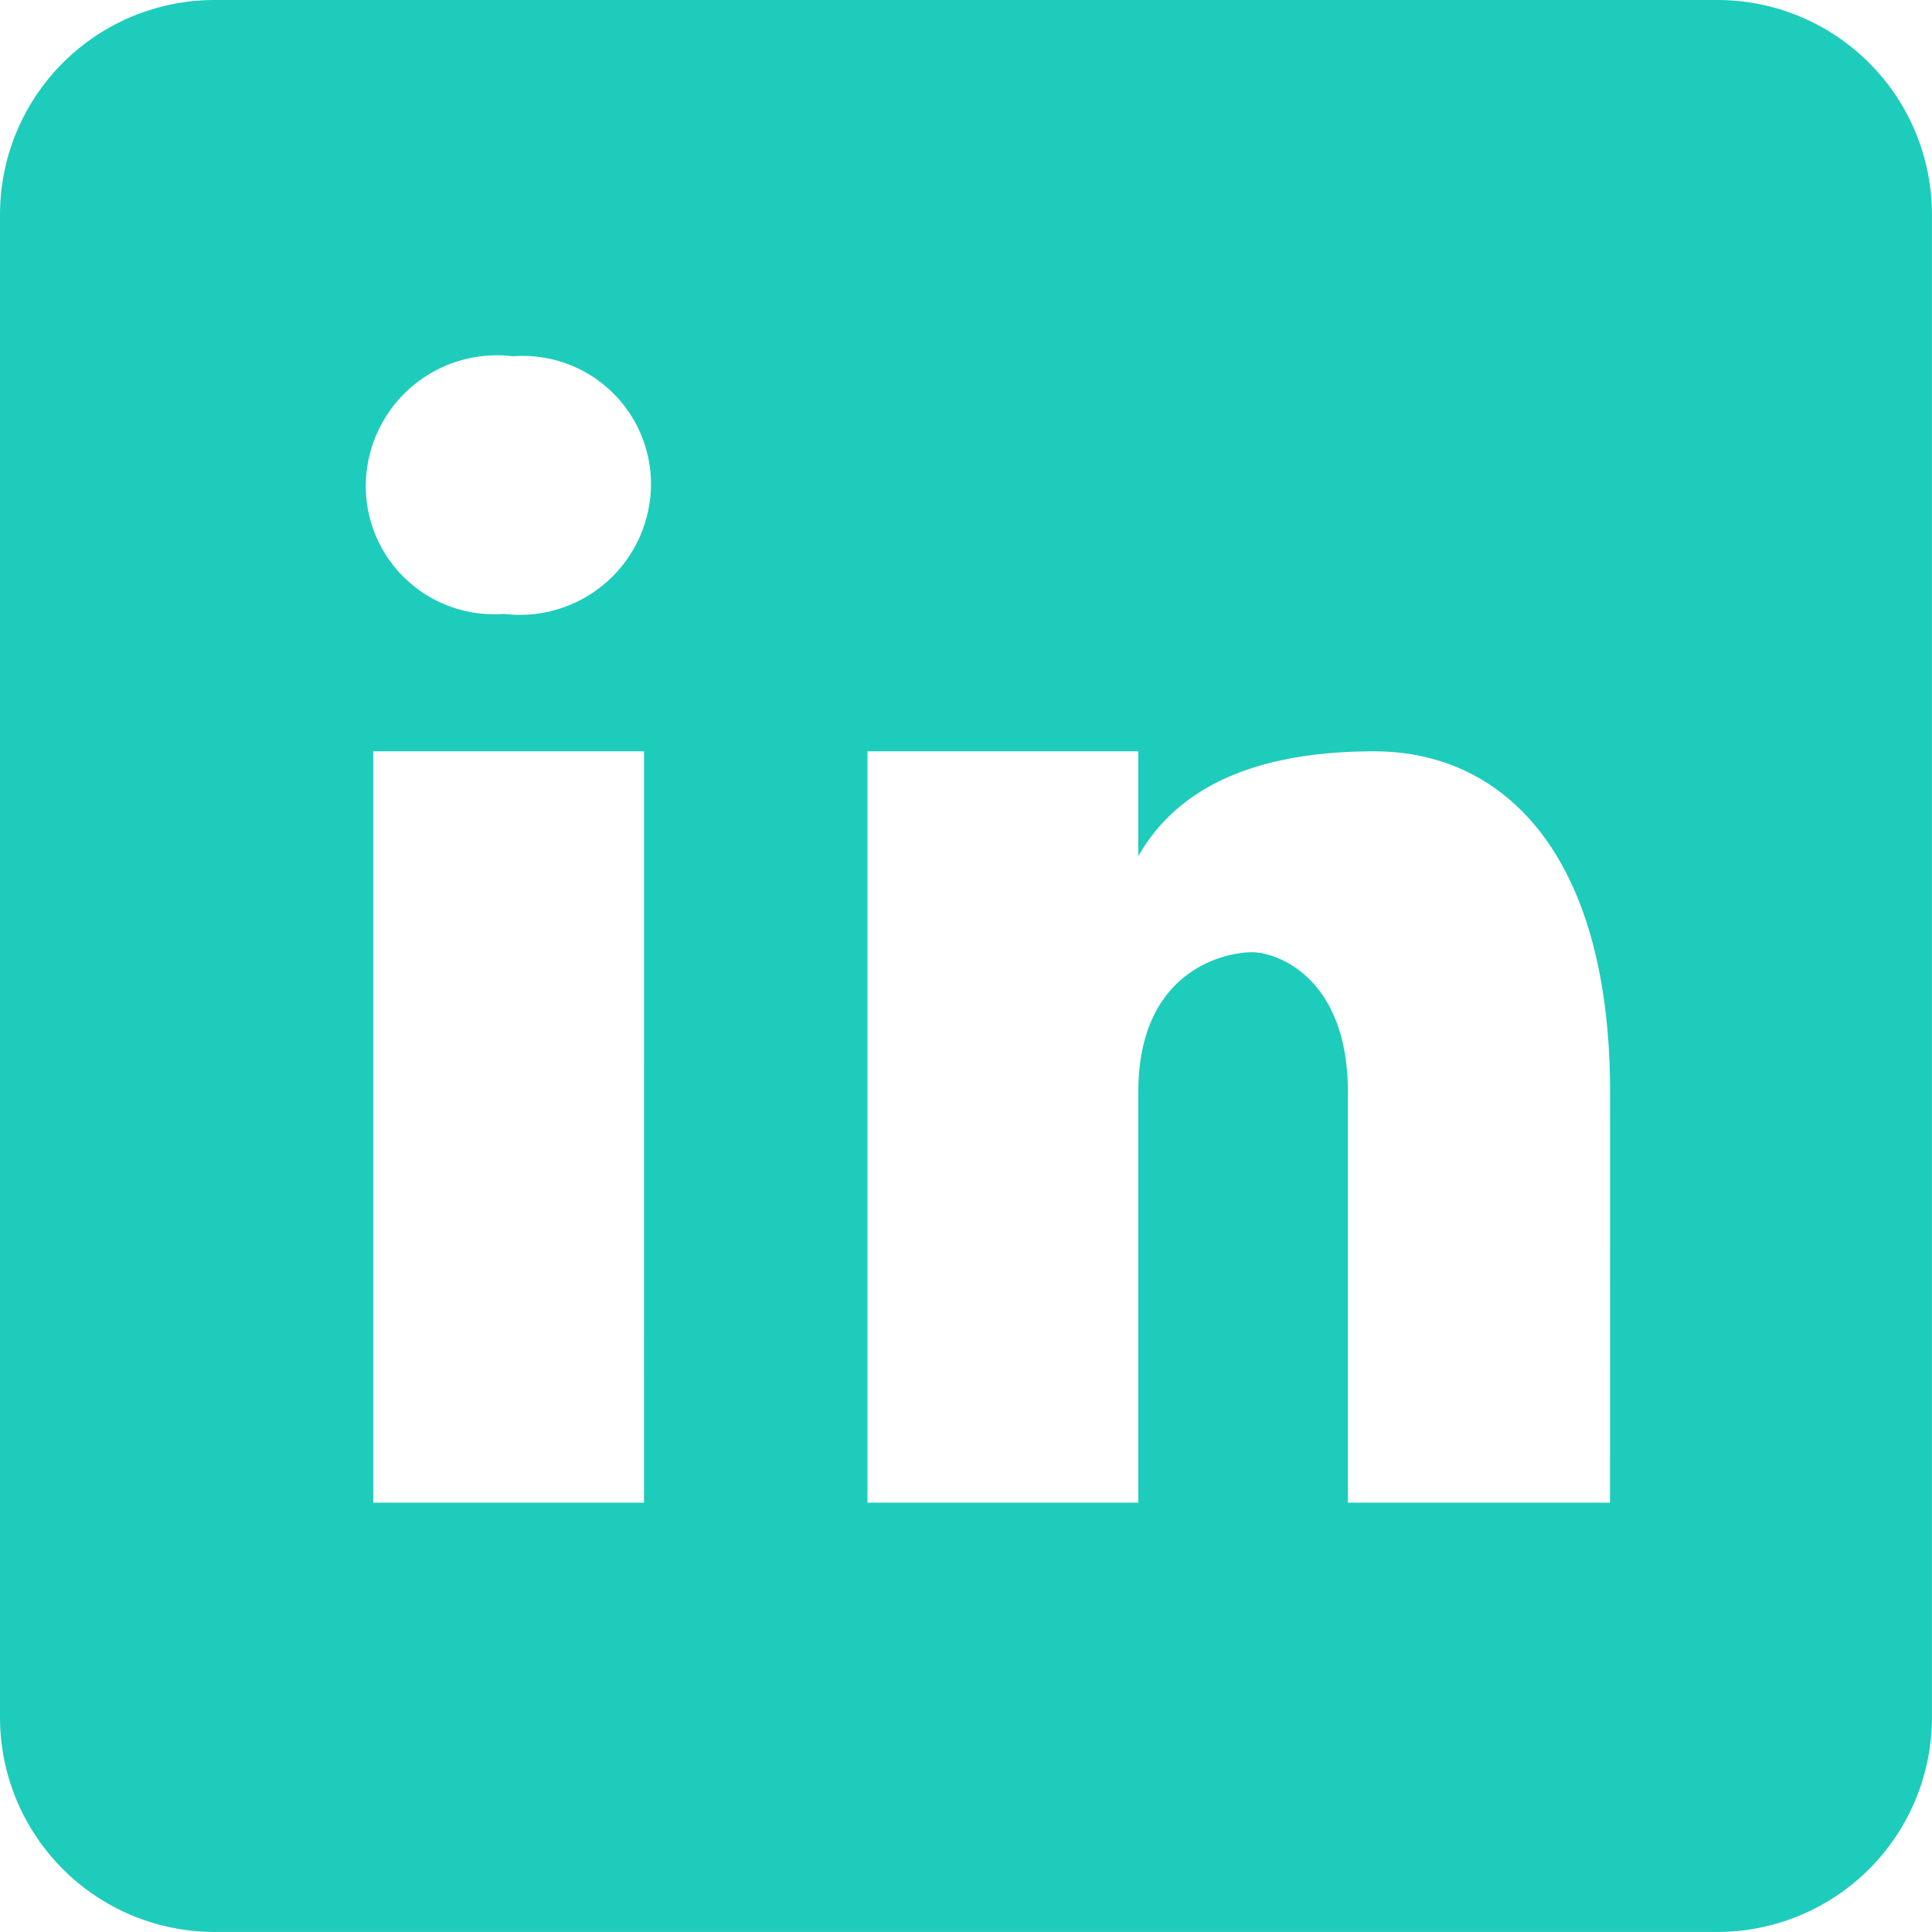 <svg xmlns="http://www.w3.org/2000/svg" width="35.563" height="35.563" viewBox="0 0 35.563 35.563"><path d="M34.612,3H6.951A3.95,3.95,0,0,0,3,6.951v27.66a3.95,3.95,0,0,0,3.951,3.951h27.66a3.95,3.95,0,0,0,3.951-3.951V6.951A3.95,3.95,0,0,0,34.612,3ZM14.854,30.66H9.87V16.83h4.985ZM12.274,14.3a2.361,2.361,0,0,1-2.541-2.371,2.415,2.415,0,0,1,2.709-2.371,2.361,2.361,0,0,1,2.541,2.371A2.415,2.415,0,0,1,12.274,14.3ZM32.636,30.66H27.811V23.1c0-2.09-1.286-2.572-1.768-2.572s-2.09.322-2.09,2.572V30.66H18.968V16.83h4.985v1.93c.642-1.126,1.928-1.93,4.341-1.93s4.343,1.93,4.343,6.271Z" transform="translate(-3 -3)" fill="#1eccbc"/></svg>